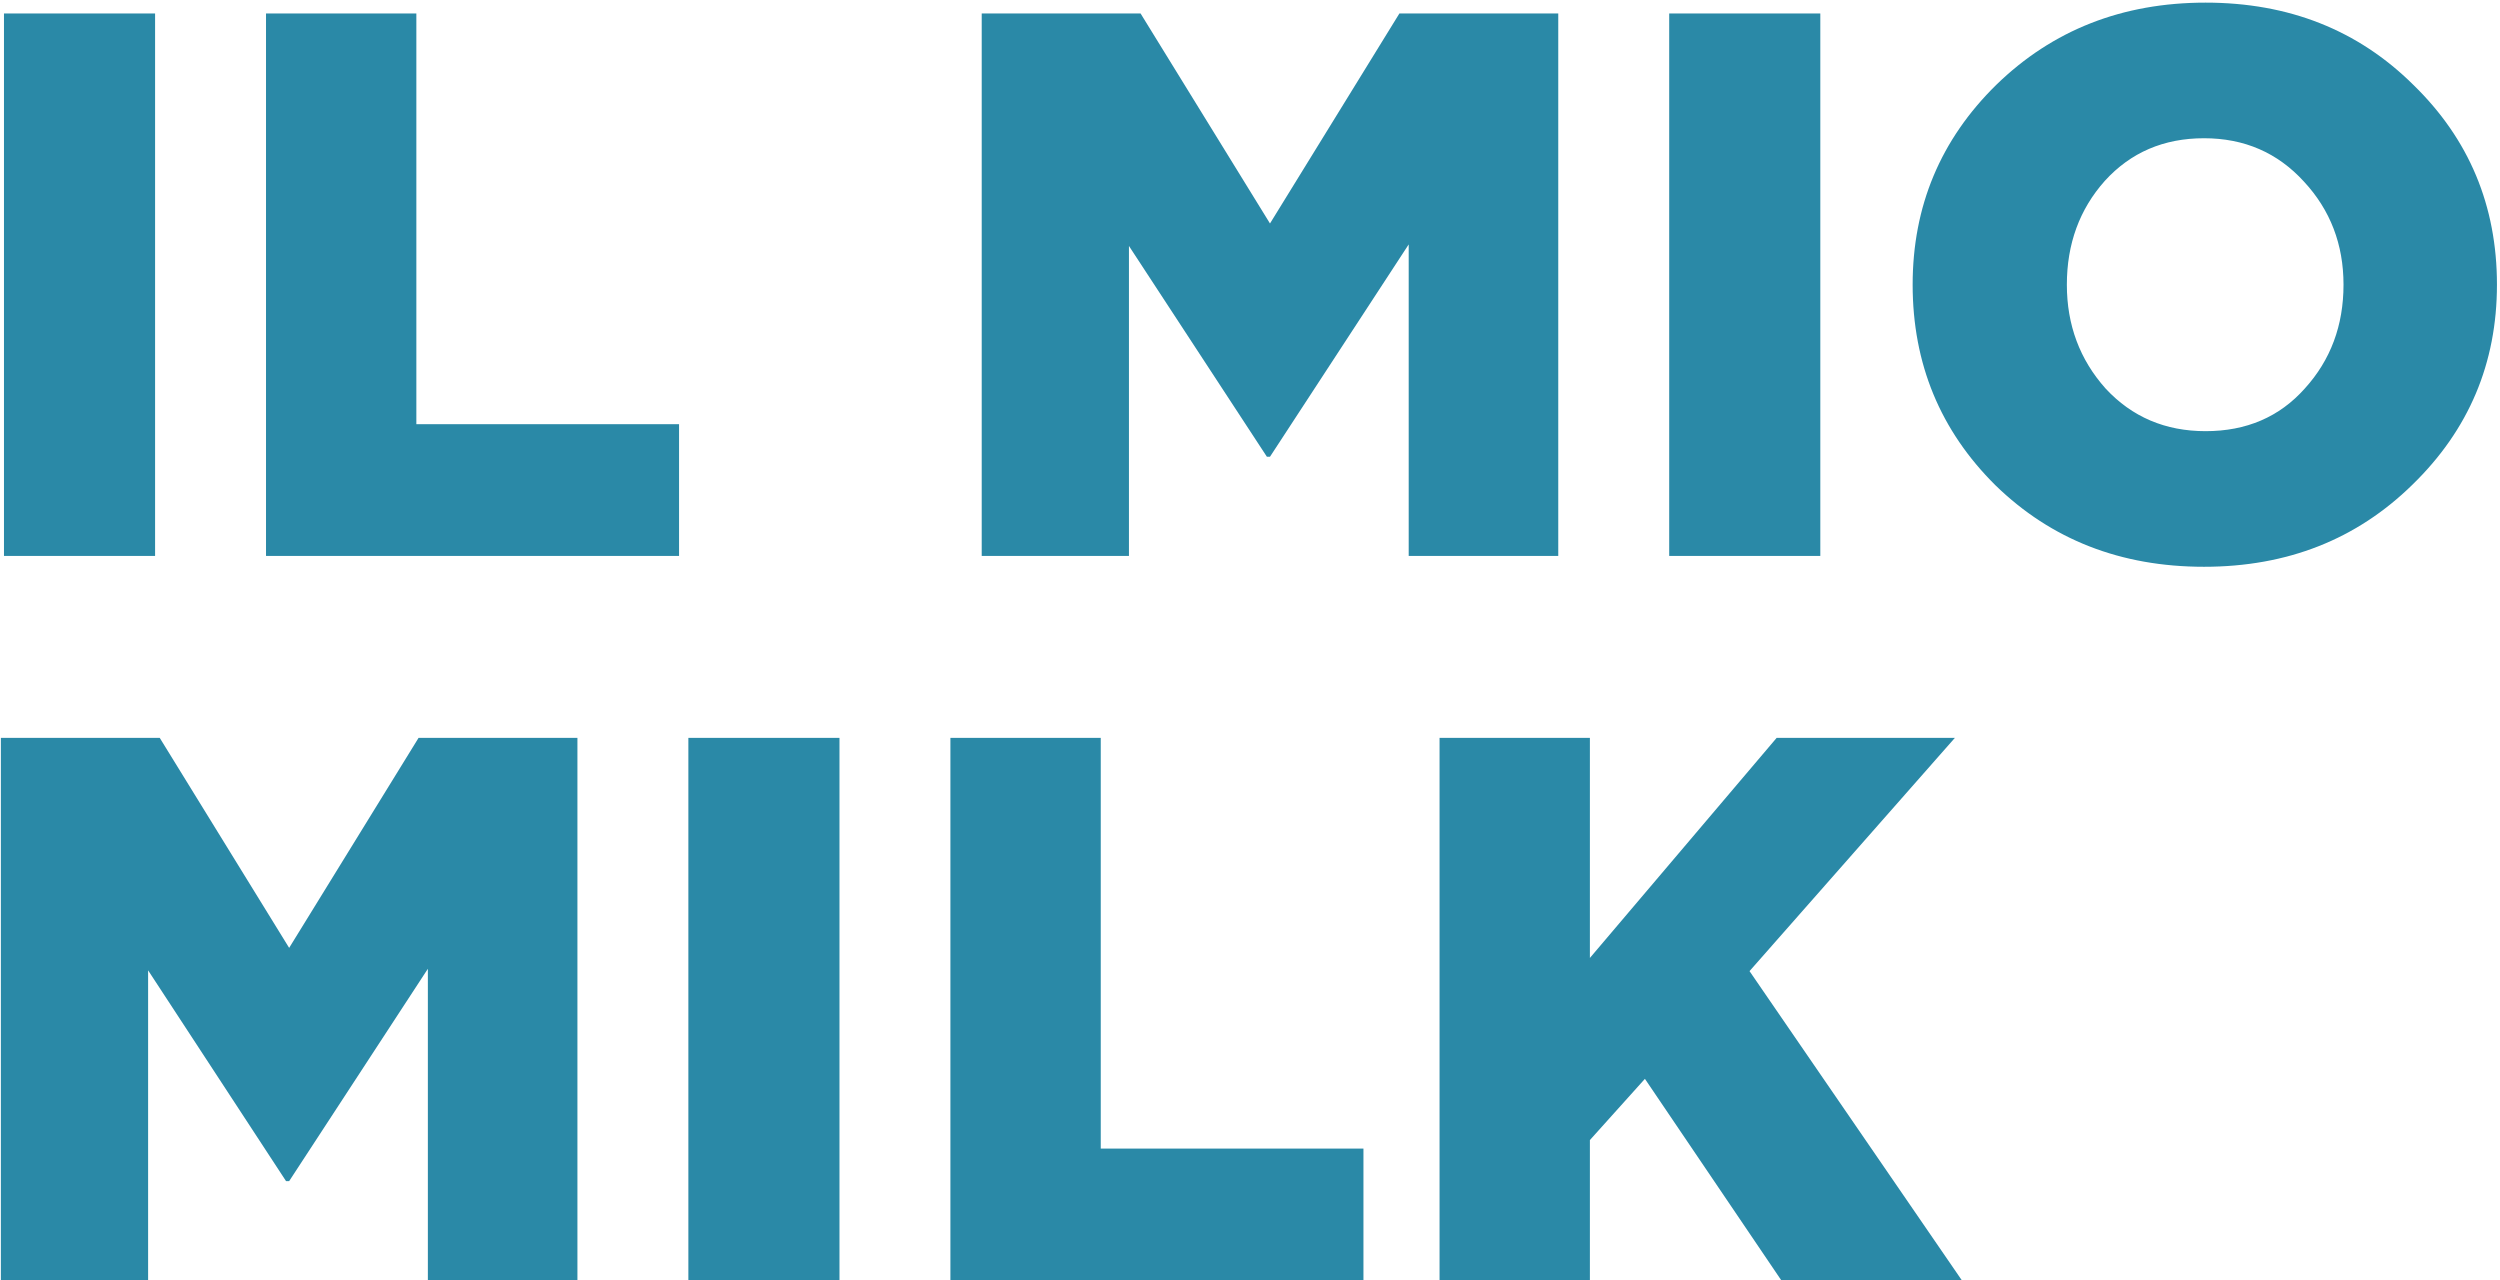 <?xml version="1.0" encoding="UTF-8"?> <svg xmlns="http://www.w3.org/2000/svg" width="742" height="380" viewBox="0 0 742 380" fill="none"> <path d="M1.18 165V4H46.03V165H1.18Z" fill="#2A89A7"></path> <path d="M78.954 165V4H123.574V125.9H201.544V165H78.954Z" fill="#2A89A7"></path> <path d="M291.372 165V4H338.522L376.932 66.33L415.342 4H462.492V165H418.102V72.54L376.932 135.56H376.012L335.072 73V165H291.372Z" fill="#2A89A7"></path> <path d="M495.419 165V4H540.269V165H495.419Z" fill="#2A89A7"></path> <path d="M716.024 143.84C699.464 160.093 678.84 168.22 654.154 168.22C629.467 168.22 608.844 160.17 592.284 144.07C575.877 127.817 567.674 107.96 567.674 84.5C567.674 61.193 575.954 41.413 592.514 25.16C609.227 8.907 629.927 0.78 654.614 0.78C679.3 0.78 699.847 8.907 716.254 25.16C732.814 41.26 741.094 61.04 741.094 84.5C741.094 107.807 732.737 127.587 716.024 143.84ZM654.614 127.97C666.727 127.97 676.54 123.753 684.054 115.32C691.72 106.887 695.554 96.613 695.554 84.5C695.554 72.54 691.644 62.343 683.824 53.91C676.004 45.323 666.114 41.03 654.154 41.03C642.194 41.03 632.38 45.247 624.714 53.68C617.2 62.113 613.444 72.387 613.444 84.5C613.444 96.46 617.277 106.733 624.944 115.32C632.764 123.753 642.654 127.97 654.614 127.97Z" fill="#2A89A7"></path> <path d="M0.26 380V219H47.41L85.82 281.33L124.23 219H171.38V380H126.99V287.54L85.82 350.56H84.9L43.96 288V380H0.26Z" fill="#2A89A7"></path> <path d="M204.308 380V219H249.158V380H204.308Z" fill="#2A89A7"></path> <path d="M282.082 380V219H326.702V340.9H404.672V380H282.082Z" fill="#2A89A7"></path> <path d="M427.26 380V219H471.88V284.32L527.31 219H580.21L519.26 288.23L582.28 380H528.69L488.21 320.2L471.88 338.37V380H427.26Z" fill="#2A89A7"></path> </svg> 